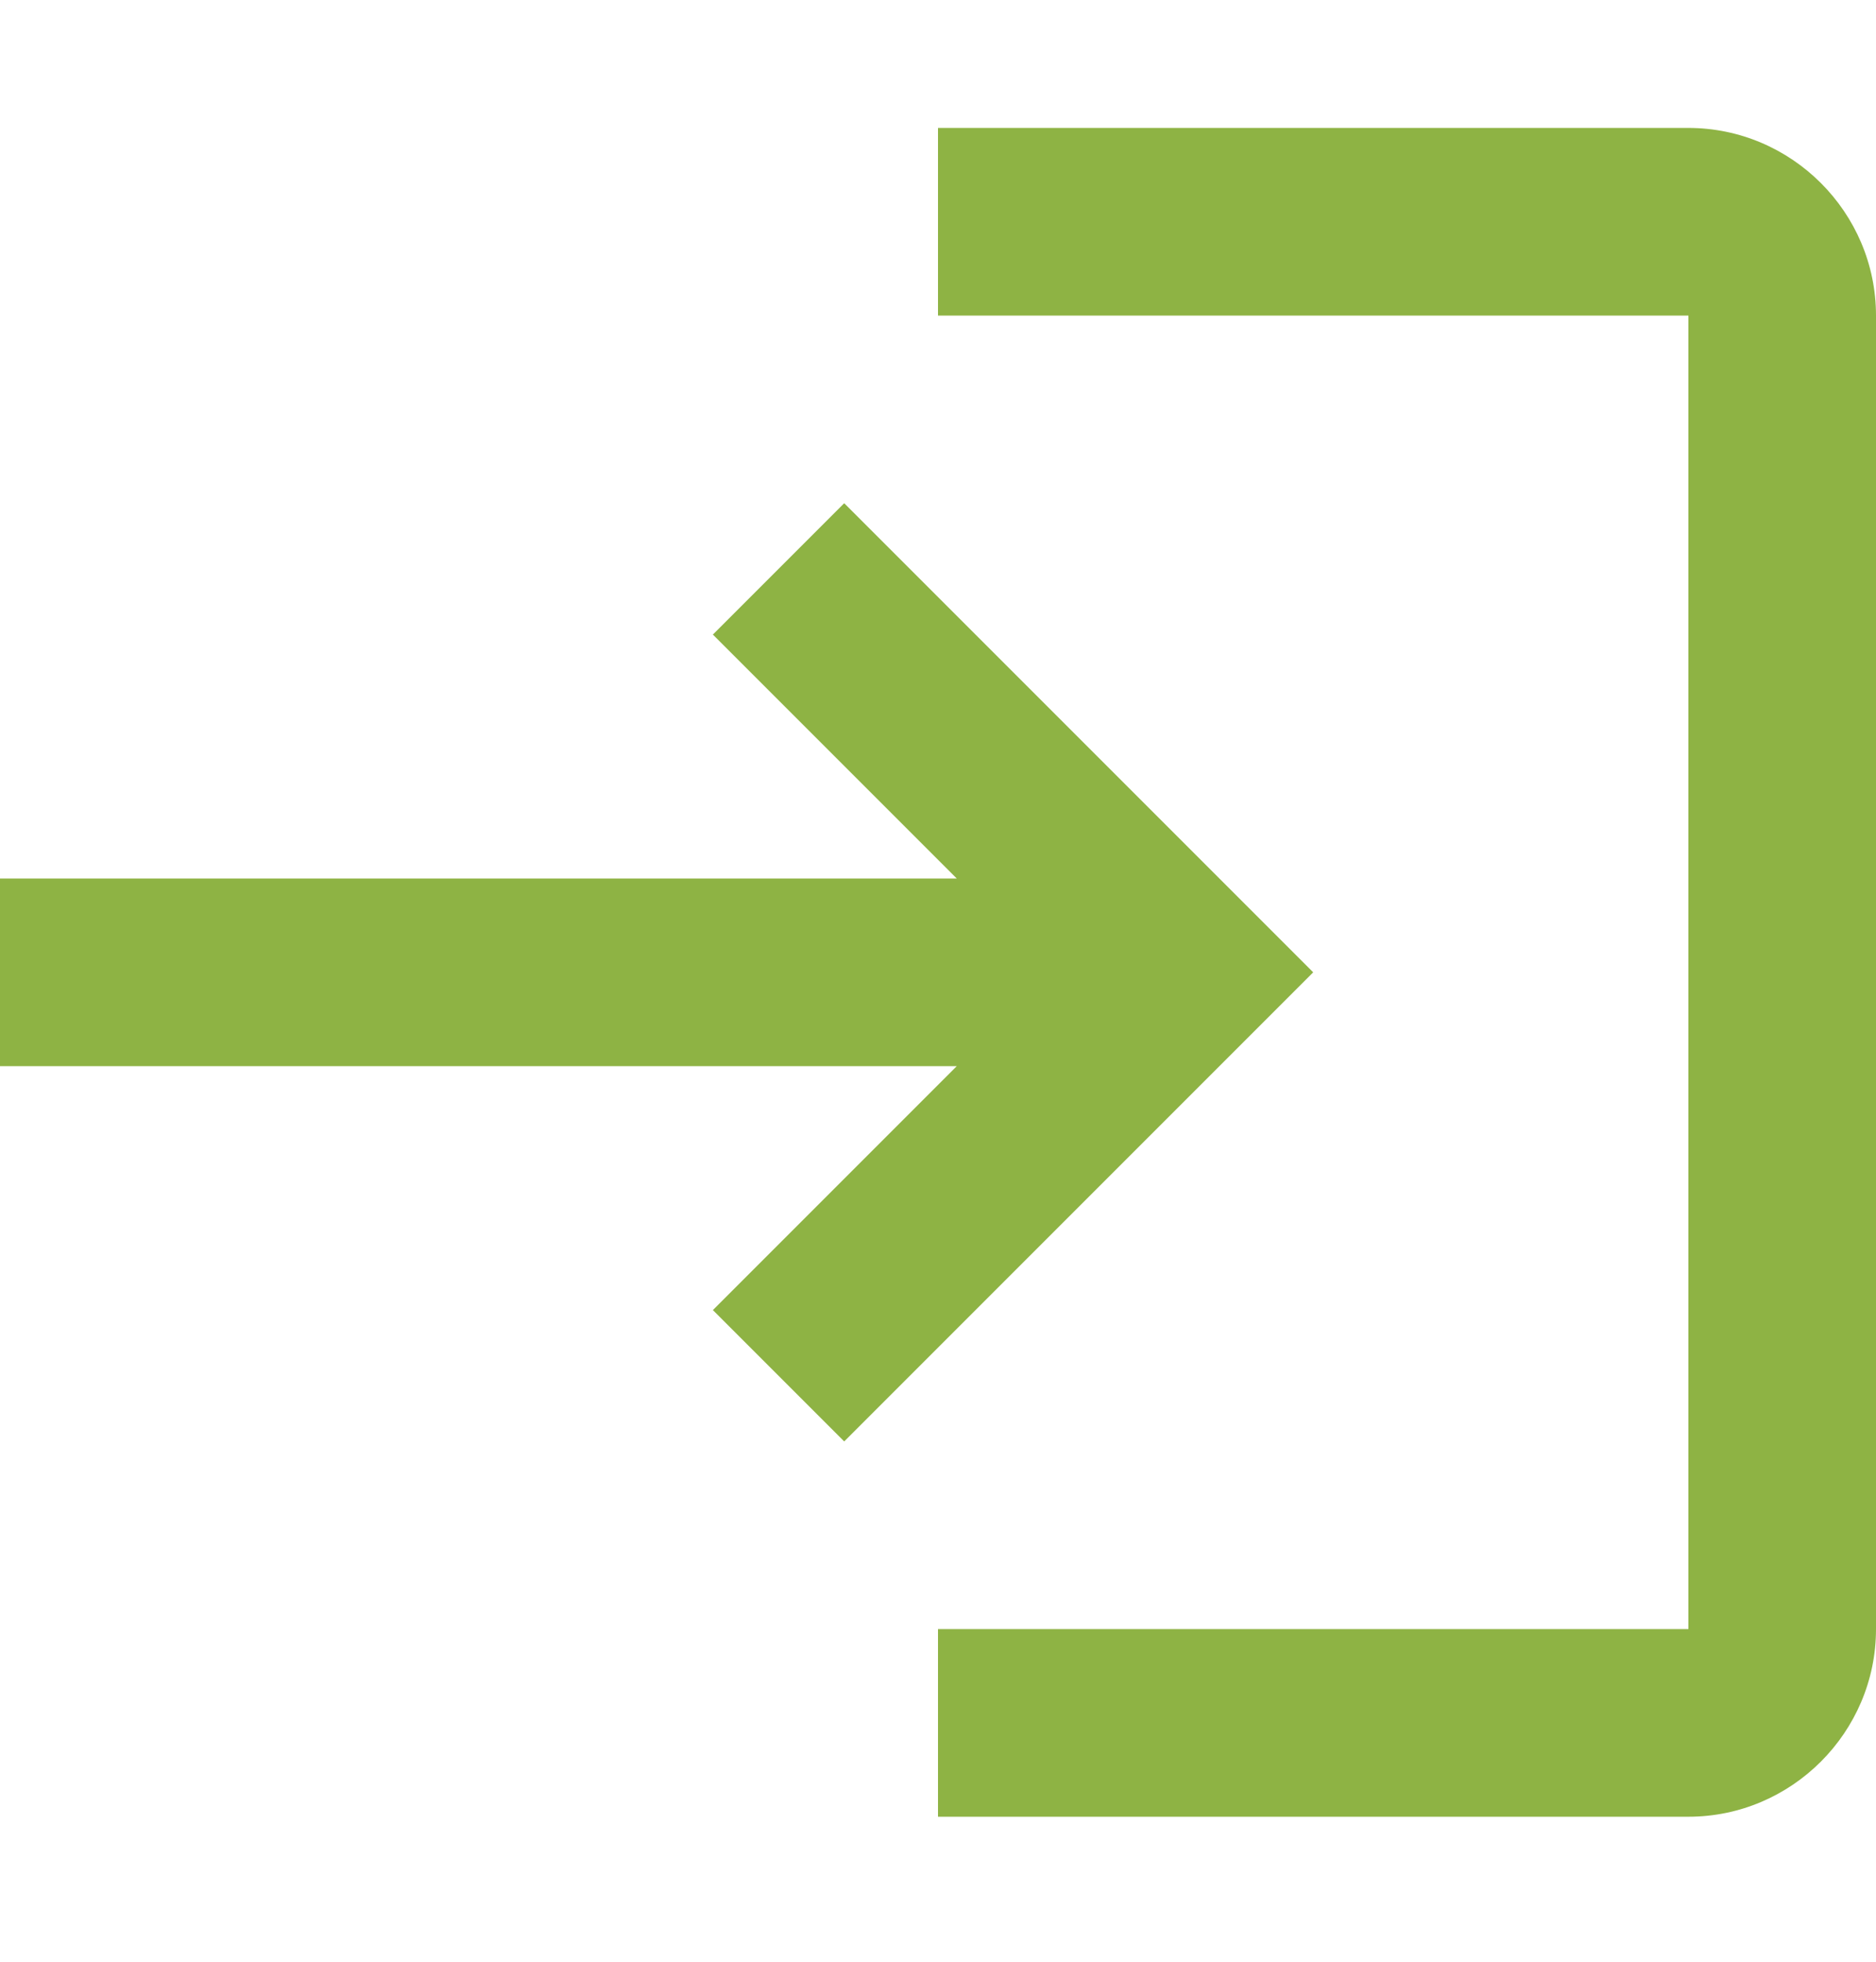 <svg width="22" height="23" viewBox="0 0 22 23" fill="none" xmlns="http://www.w3.org/2000/svg">
<path d="M9.9 5.9L8.36 7.44L11.22 10.3H0V12.5H11.22L8.36 15.36L9.9 16.9L15.4 11.4L9.9 5.9ZM19.8 19.1H11V21.3H19.8C21.01 21.3 22 20.31 22 19.1V3.7C22 2.49 21.01 1.5 19.8 1.5H11V3.7H19.8V19.1Z" fill="#8EB344"/>
</svg>
